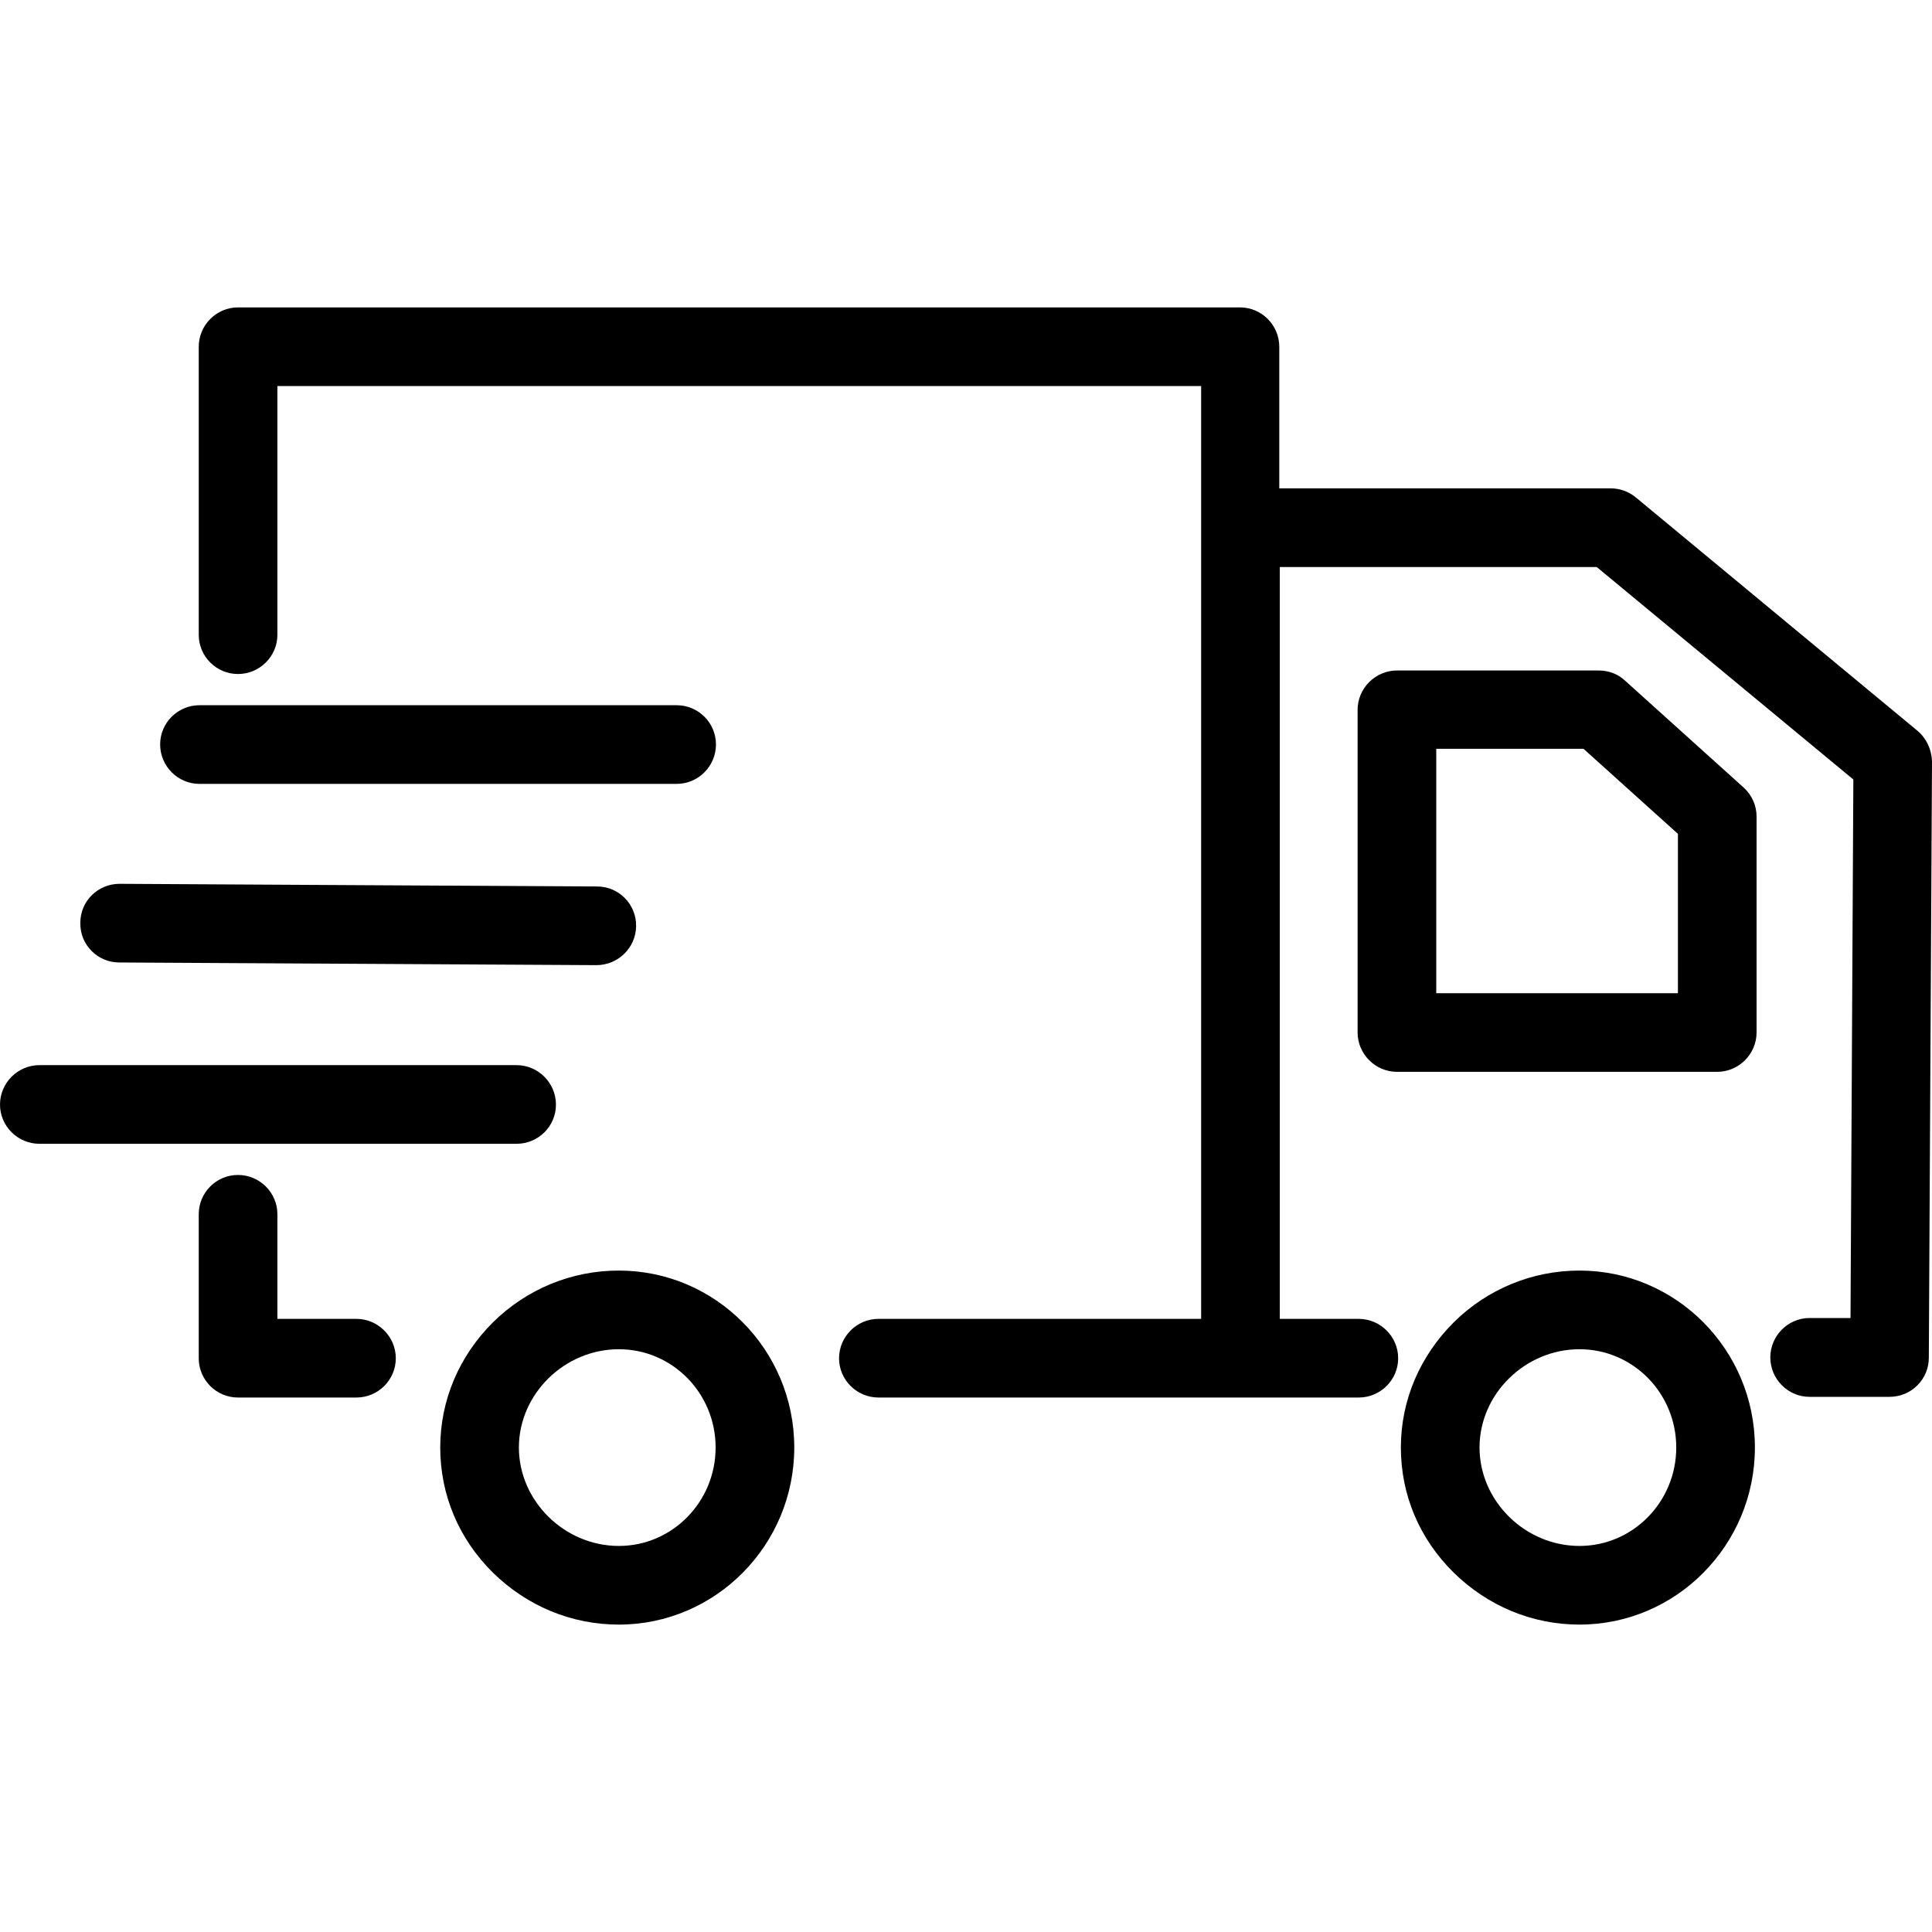 <svg xmlns="http://www.w3.org/2000/svg" xmlns:xlink="http://www.w3.org/1999/xlink" width="45px" height="45px" viewBox="0 0 45 45" version="1.1">
<g id="surface1">
<path style="stroke:none;fill-rule:nonzero;fill:rgb(0%,0%,0%);fill-opacity:1;" d="M 36.789 29.594 C 35.691 29.594 34.645 30.023 33.859 30.801 C 33.07 31.59 32.629 32.617 32.629 33.715 C 32.629 34.816 33.059 35.84 33.859 36.629 C 34.656 37.41 35.691 37.84 36.789 37.84 C 39.043 37.84 40.875 35.988 40.875 33.715 C 40.875 31.441 39.043 29.594 36.789 29.594 Z M 36.789 36.008 C 35.523 36.008 34.461 34.961 34.461 33.715 C 34.461 32.469 35.523 31.426 36.789 31.426 C 38.035 31.426 39.043 32.449 39.043 33.715 C 39.043 34.98 38.035 36.008 36.789 36.008 Z M 36.789 36.008"></path>
<path style="stroke:none;fill-rule:nonzero;fill:rgb(0%,0%,0%);fill-opacity:1;" d="M 37.852 15.855 C 37.688 15.699 37.469 15.617 37.238 15.617 L 32.539 15.617 C 32.035 15.617 31.621 16.031 31.621 16.535 L 31.621 24.047 C 31.621 24.551 32.035 24.965 32.539 24.965 L 39.996 24.965 C 40.5 24.965 40.914 24.551 40.914 24.047 L 40.914 19.02 C 40.914 18.762 40.805 18.516 40.609 18.34 Z M 39.082 23.133 L 33.453 23.133 L 33.453 17.441 L 36.883 17.441 L 39.082 19.422 Z M 39.082 23.133"></path>
<path style="stroke:none;fill-rule:nonzero;fill:rgb(0%,0%,0%);fill-opacity:1;" d="M 14.414 29.594 C 13.312 29.594 12.27 30.023 11.48 30.801 C 10.691 31.59 10.254 32.617 10.254 33.715 C 10.254 34.816 10.684 35.84 11.48 36.629 C 12.277 37.41 13.312 37.84 14.414 37.84 C 16.668 37.84 18.5 35.988 18.5 33.715 C 18.5 31.441 16.668 29.594 14.414 29.594 Z M 14.414 36.008 C 13.148 36.008 12.086 34.961 12.086 33.715 C 12.086 32.469 13.148 31.426 14.414 31.426 C 15.66 31.426 16.668 32.449 16.668 33.715 C 16.668 34.98 15.66 36.008 14.414 36.008 Z M 14.414 36.008"></path>
<path style="stroke:none;fill-rule:nonzero;fill:rgb(0%,0%,0%);fill-opacity:1;" d="M 8.301 30.719 L 6.461 30.719 L 6.461 28.281 C 6.461 27.777 6.047 27.367 5.543 27.367 C 5.039 27.367 4.629 27.777 4.629 28.281 L 4.629 31.637 C 4.629 32.141 5.039 32.551 5.543 32.551 L 8.301 32.551 C 8.805 32.551 9.219 32.141 9.219 31.637 C 9.219 31.133 8.805 30.719 8.301 30.719 Z M 8.301 30.719"></path>
<path style="stroke:none;fill-rule:nonzero;fill:rgb(0%,0%,0%);fill-opacity:1;" d="M 12.949 25.727 C 12.949 25.223 12.535 24.809 12.031 24.809 L 0.918 24.809 C 0.414 24.809 0 25.223 0 25.727 C 0 26.23 0.414 26.641 0.918 26.641 L 12.031 26.641 C 12.535 26.641 12.949 26.238 12.949 25.727 Z M 12.949 25.727"></path>
<path style="stroke:none;fill-rule:nonzero;fill:rgb(0%,0%,0%);fill-opacity:1;" d="M 2.777 22.418 L 13.891 22.48 C 14.395 22.48 14.809 22.078 14.816 21.574 C 14.824 21.062 14.414 20.648 13.91 20.648 L 2.793 20.586 C 2.785 20.586 2.785 20.586 2.785 20.586 C 2.281 20.586 1.871 20.988 1.871 21.492 C 1.859 22.004 2.273 22.418 2.777 22.418 Z M 2.777 22.418"></path>
<path style="stroke:none;fill-rule:nonzero;fill:rgb(0%,0%,0%);fill-opacity:1;" d="M 4.645 18.258 L 15.762 18.258 C 16.266 18.258 16.676 17.844 16.676 17.34 C 16.676 16.836 16.266 16.426 15.762 16.426 L 4.645 16.426 C 4.141 16.426 3.73 16.836 3.73 17.34 C 3.73 17.844 4.141 18.258 4.645 18.258 Z M 4.645 18.258"></path>
<path style="stroke:none;fill-rule:nonzero;fill:rgb(0%,0%,0%);fill-opacity:1;" d="M 44.66 17.02 L 38.102 11.586 C 37.934 11.449 37.734 11.375 37.516 11.375 L 29.797 11.375 L 29.797 8.078 C 29.797 7.574 29.387 7.16 28.883 7.16 L 5.543 7.16 C 5.039 7.16 4.629 7.574 4.629 8.078 L 4.629 14.785 C 4.629 15.289 5.039 15.699 5.543 15.699 C 6.047 15.699 6.461 15.289 6.461 14.785 L 6.461 8.992 L 27.977 8.992 L 27.977 30.719 L 20.461 30.719 C 19.957 30.719 19.543 31.133 19.543 31.637 C 19.543 32.141 19.957 32.551 20.461 32.551 L 31.648 32.551 C 32.152 32.551 32.566 32.141 32.566 31.637 C 32.566 31.133 32.152 30.719 31.648 30.719 L 29.809 30.719 L 29.809 13.207 L 37.191 13.207 L 43.168 18.156 L 43.102 30.699 L 42.148 30.699 C 41.645 30.699 41.234 31.113 41.234 31.617 C 41.234 32.121 41.645 32.535 42.148 32.535 L 44.012 32.535 C 44.516 32.535 44.926 32.129 44.926 31.625 L 45 17.734 C 44.992 17.461 44.871 17.195 44.66 17.02 Z M 44.66 17.02"></path>
</g>
</svg>
